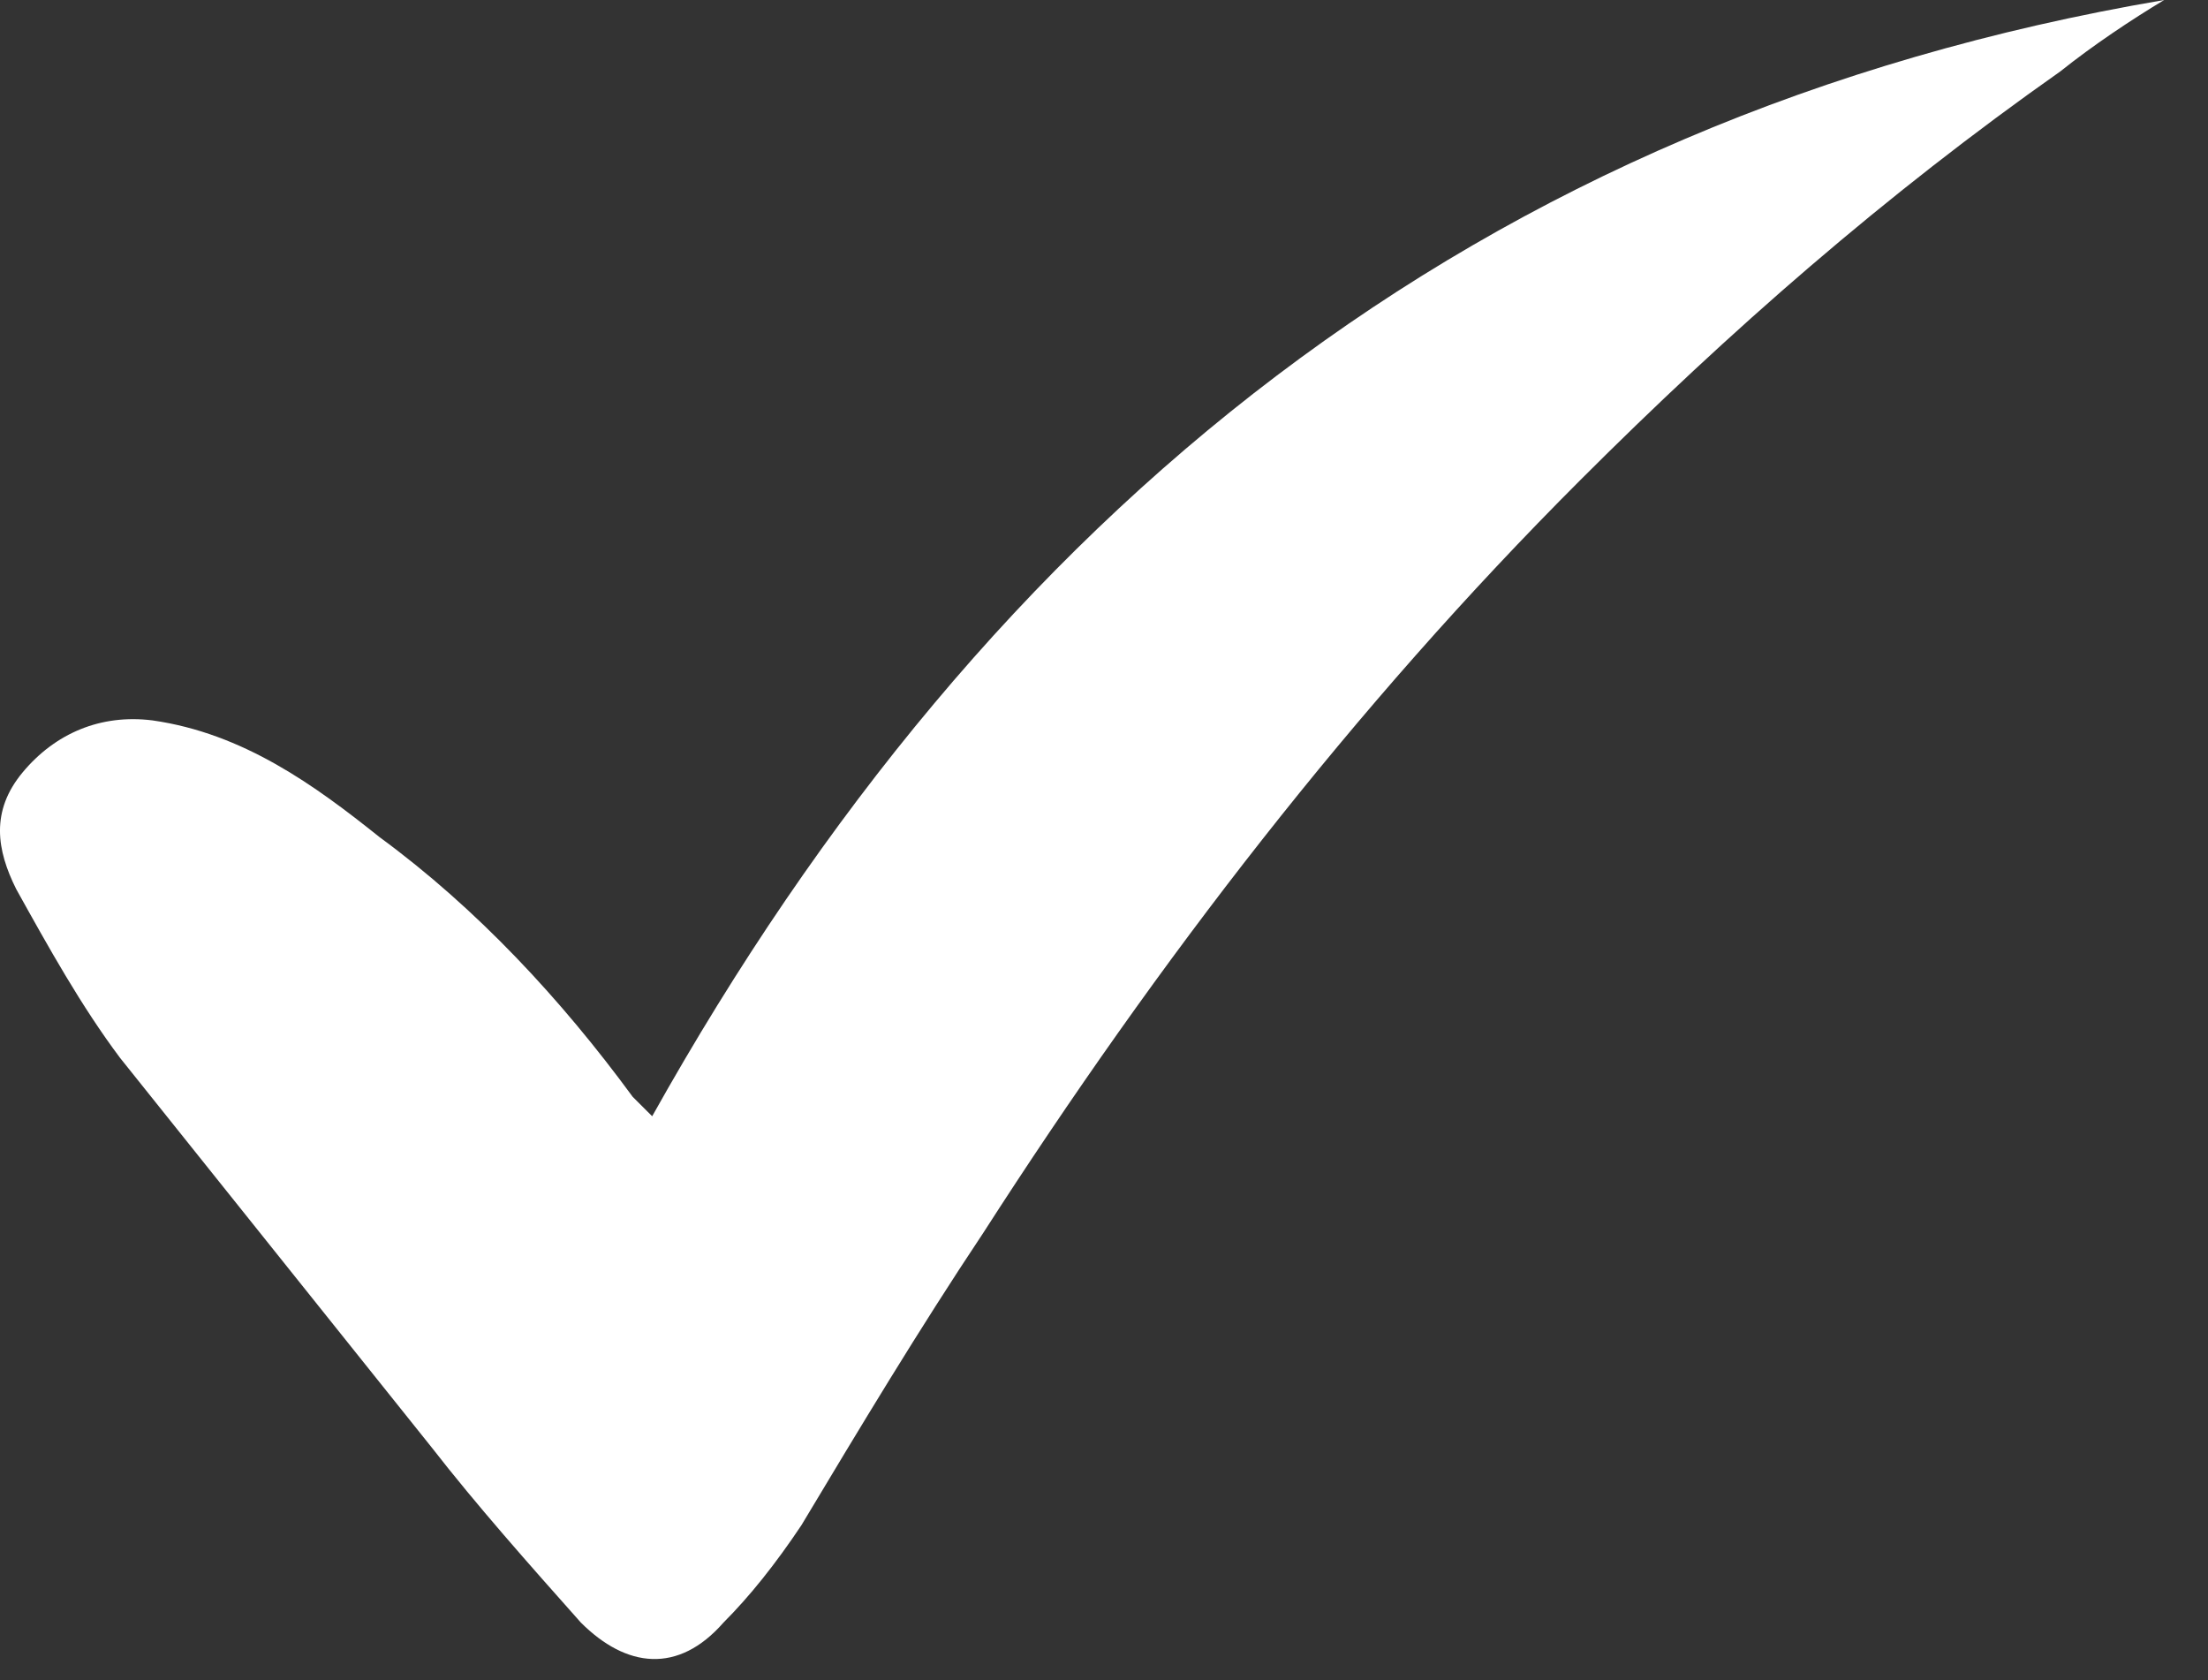 <?xml version="1.0" encoding="UTF-8"?>
<svg xmlns="http://www.w3.org/2000/svg" width="46" height="35" viewBox="0 0 46 35" fill="none">
  <rect x="0" y="0" width="46" height="35" fill="#333333" stroke="none"/>
  <path d="M13.587 23.253C13.452 23.118 13.317 22.983 13.181 22.848C11.694 20.82 9.937 18.927 7.909 17.44C6.557 16.359 5.07 15.277 3.177 15.007C2.096 14.871 1.149 15.277 0.473 16.088C-0.203 16.899 -0.068 17.71 0.338 18.522C1.014 19.738 1.69 20.955 2.501 22.037C4.664 24.741 6.827 27.445 8.99 30.148C9.937 31.365 11.018 32.582 12.1 33.799C13.046 34.745 14.128 34.88 15.074 33.799C15.615 33.258 16.156 32.582 16.697 31.771C17.913 29.743 19.13 27.715 20.482 25.687C24.132 20.009 28.188 14.736 32.92 10.004C36.029 6.895 39.274 4.056 42.924 1.487C43.6 0.946 44.411 0.406 45.087 0C30.757 2.434 20.617 10.68 13.587 23.253Z" fill="white"></path>
</svg>
